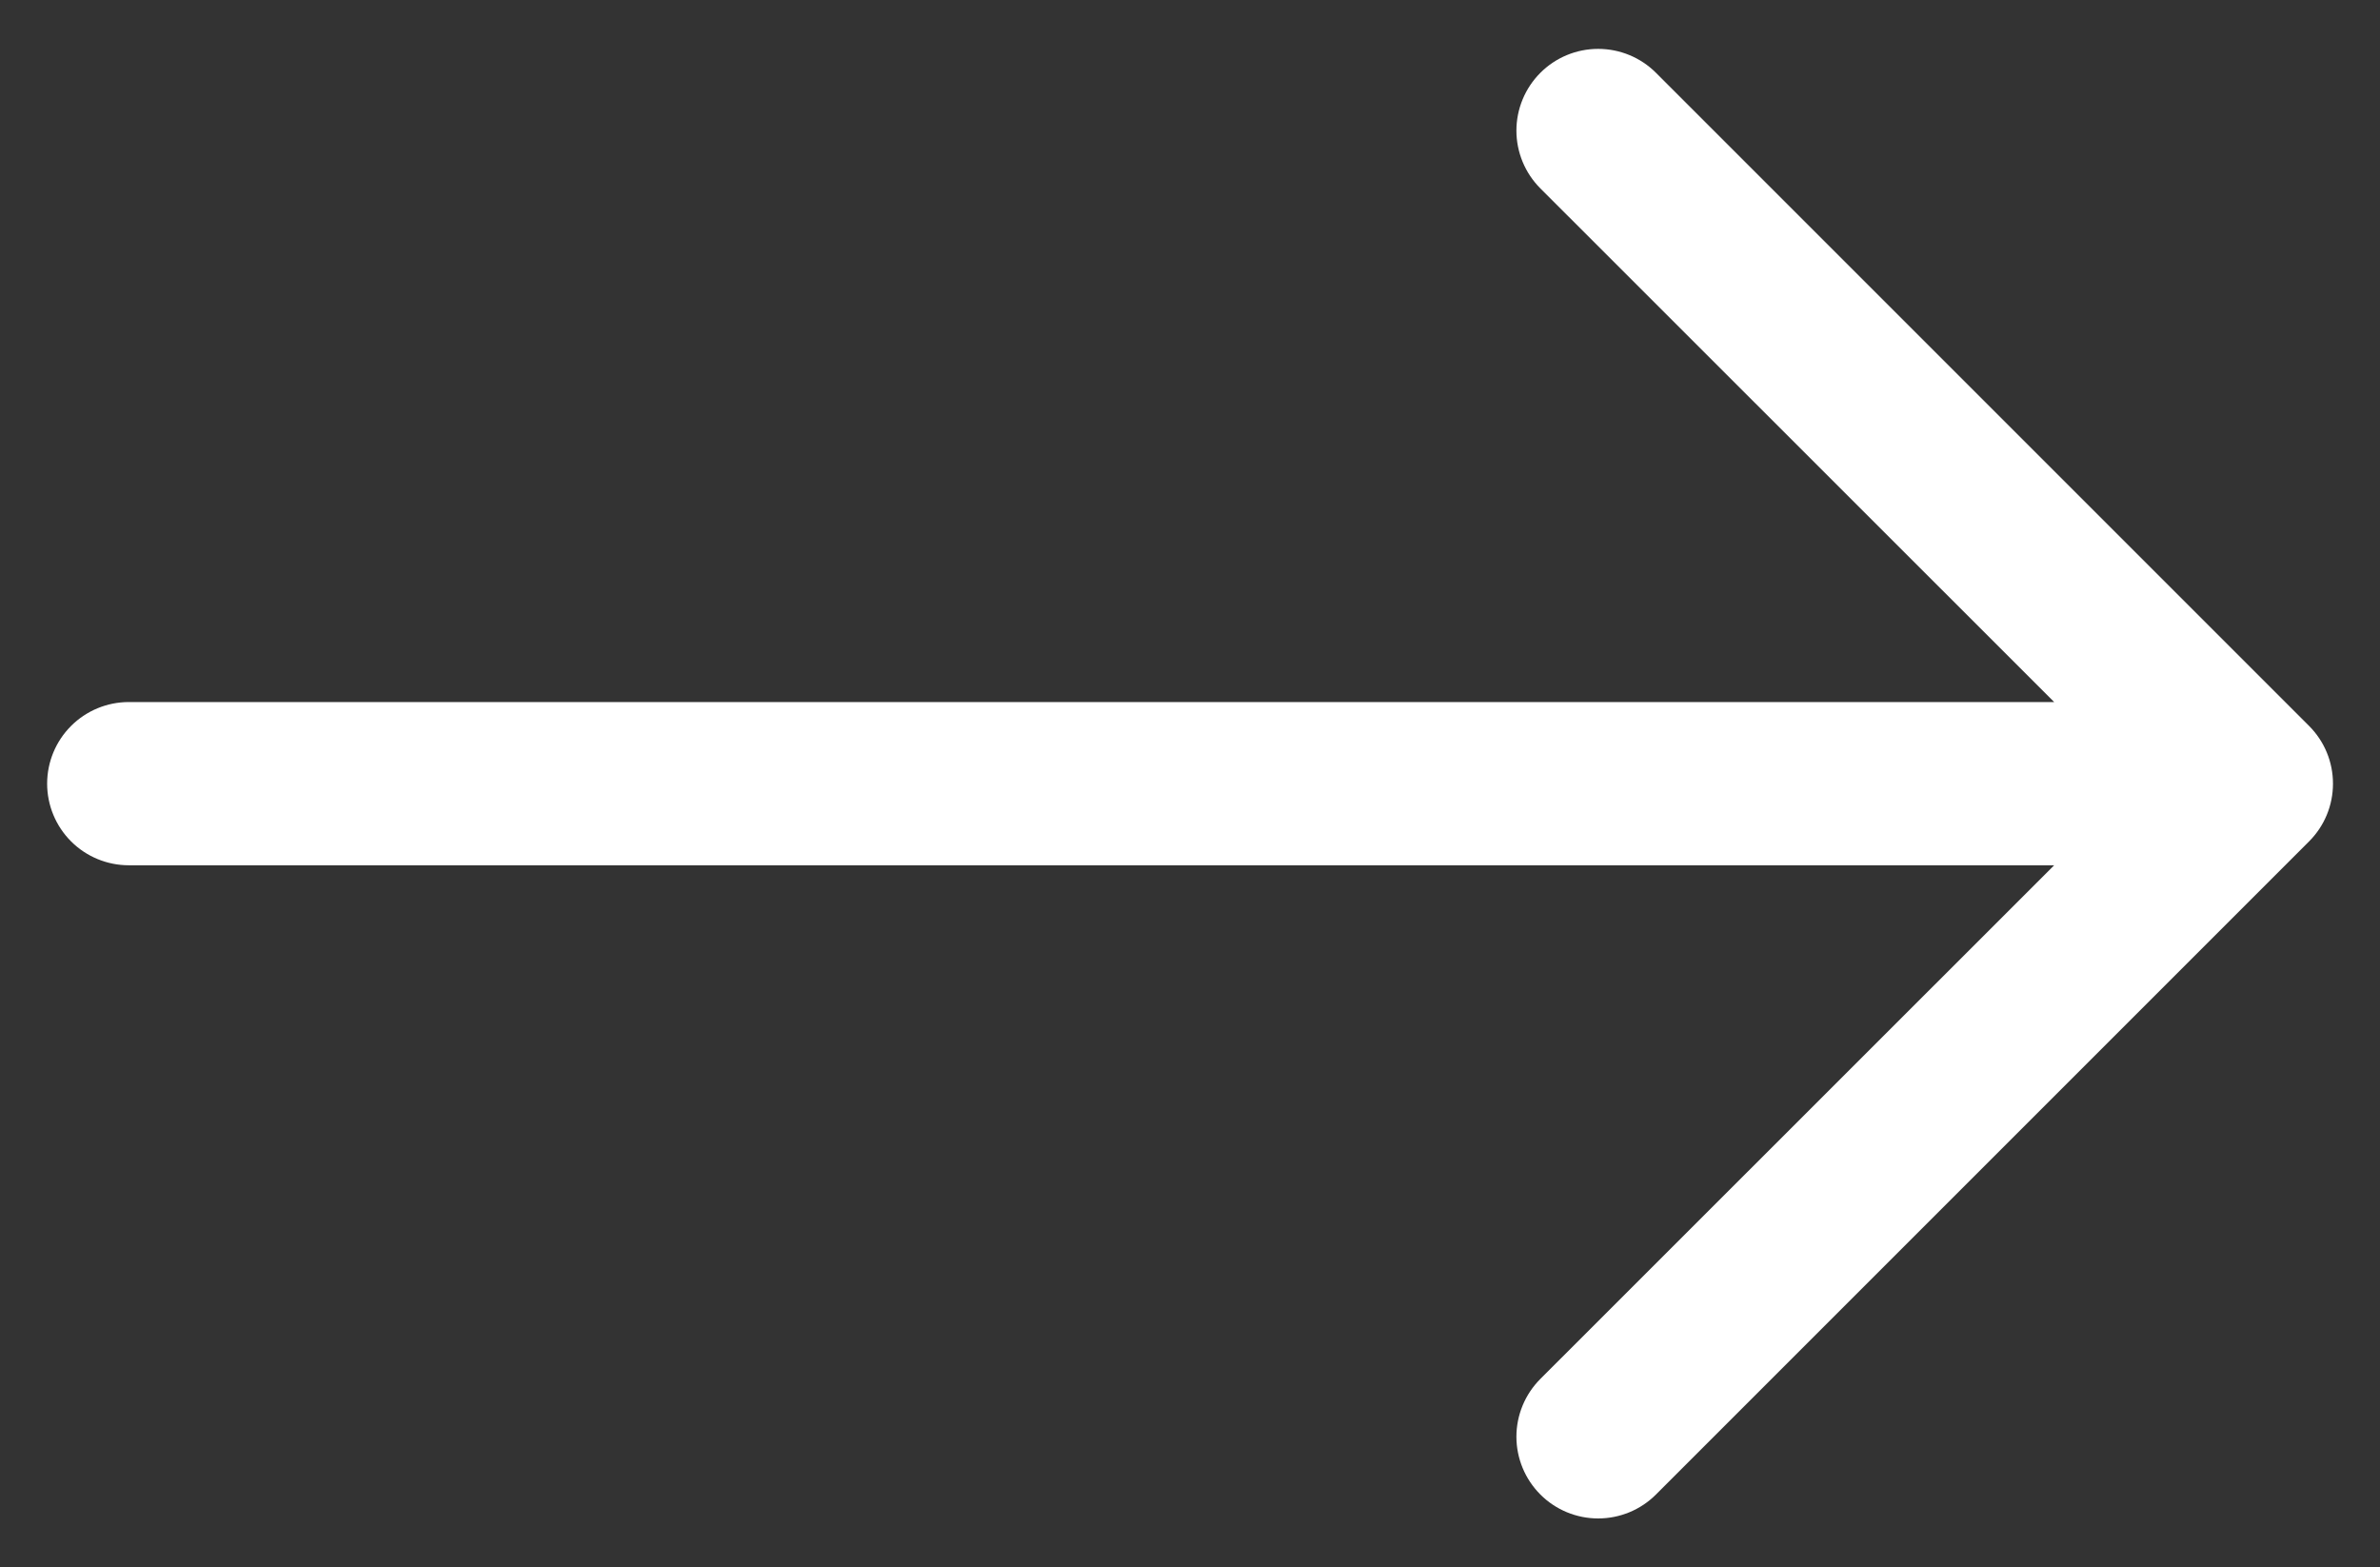 <svg width="41" height="27" viewBox="0 0 41 27" fill="none" xmlns="http://www.w3.org/2000/svg">
<rect x="0" y="0" width="41" height="27" fill="#333333" stroke="none"/>
<path fill-rule="evenodd" clip-rule="evenodd" d="M0.812 13.5C0.812 13.127 0.961 12.769 1.224 12.506C1.488 12.242 1.846 12.094 2.219 12.094H35.387L26.536 3.246C26.272 2.982 26.123 2.623 26.123 2.25C26.123 1.877 26.272 1.518 26.536 1.254C26.8 0.99 27.158 0.842 27.531 0.842C27.905 0.842 28.263 0.99 28.527 1.254L39.777 12.504C39.908 12.635 40.012 12.79 40.083 12.961C40.154 13.132 40.19 13.315 40.19 13.5C40.19 13.685 40.154 13.868 40.083 14.039C40.012 14.21 39.908 14.365 39.777 14.496L28.527 25.746C28.263 26.01 27.905 26.158 27.531 26.158C27.158 26.158 26.8 26.01 26.536 25.746C26.272 25.482 26.123 25.123 26.123 24.75C26.123 24.377 26.272 24.018 26.536 23.754L35.387 14.906H2.219C1.846 14.906 1.488 14.758 1.224 14.494C0.961 14.231 0.812 13.873 0.812 13.5Z" fill="white"/>
</svg>
